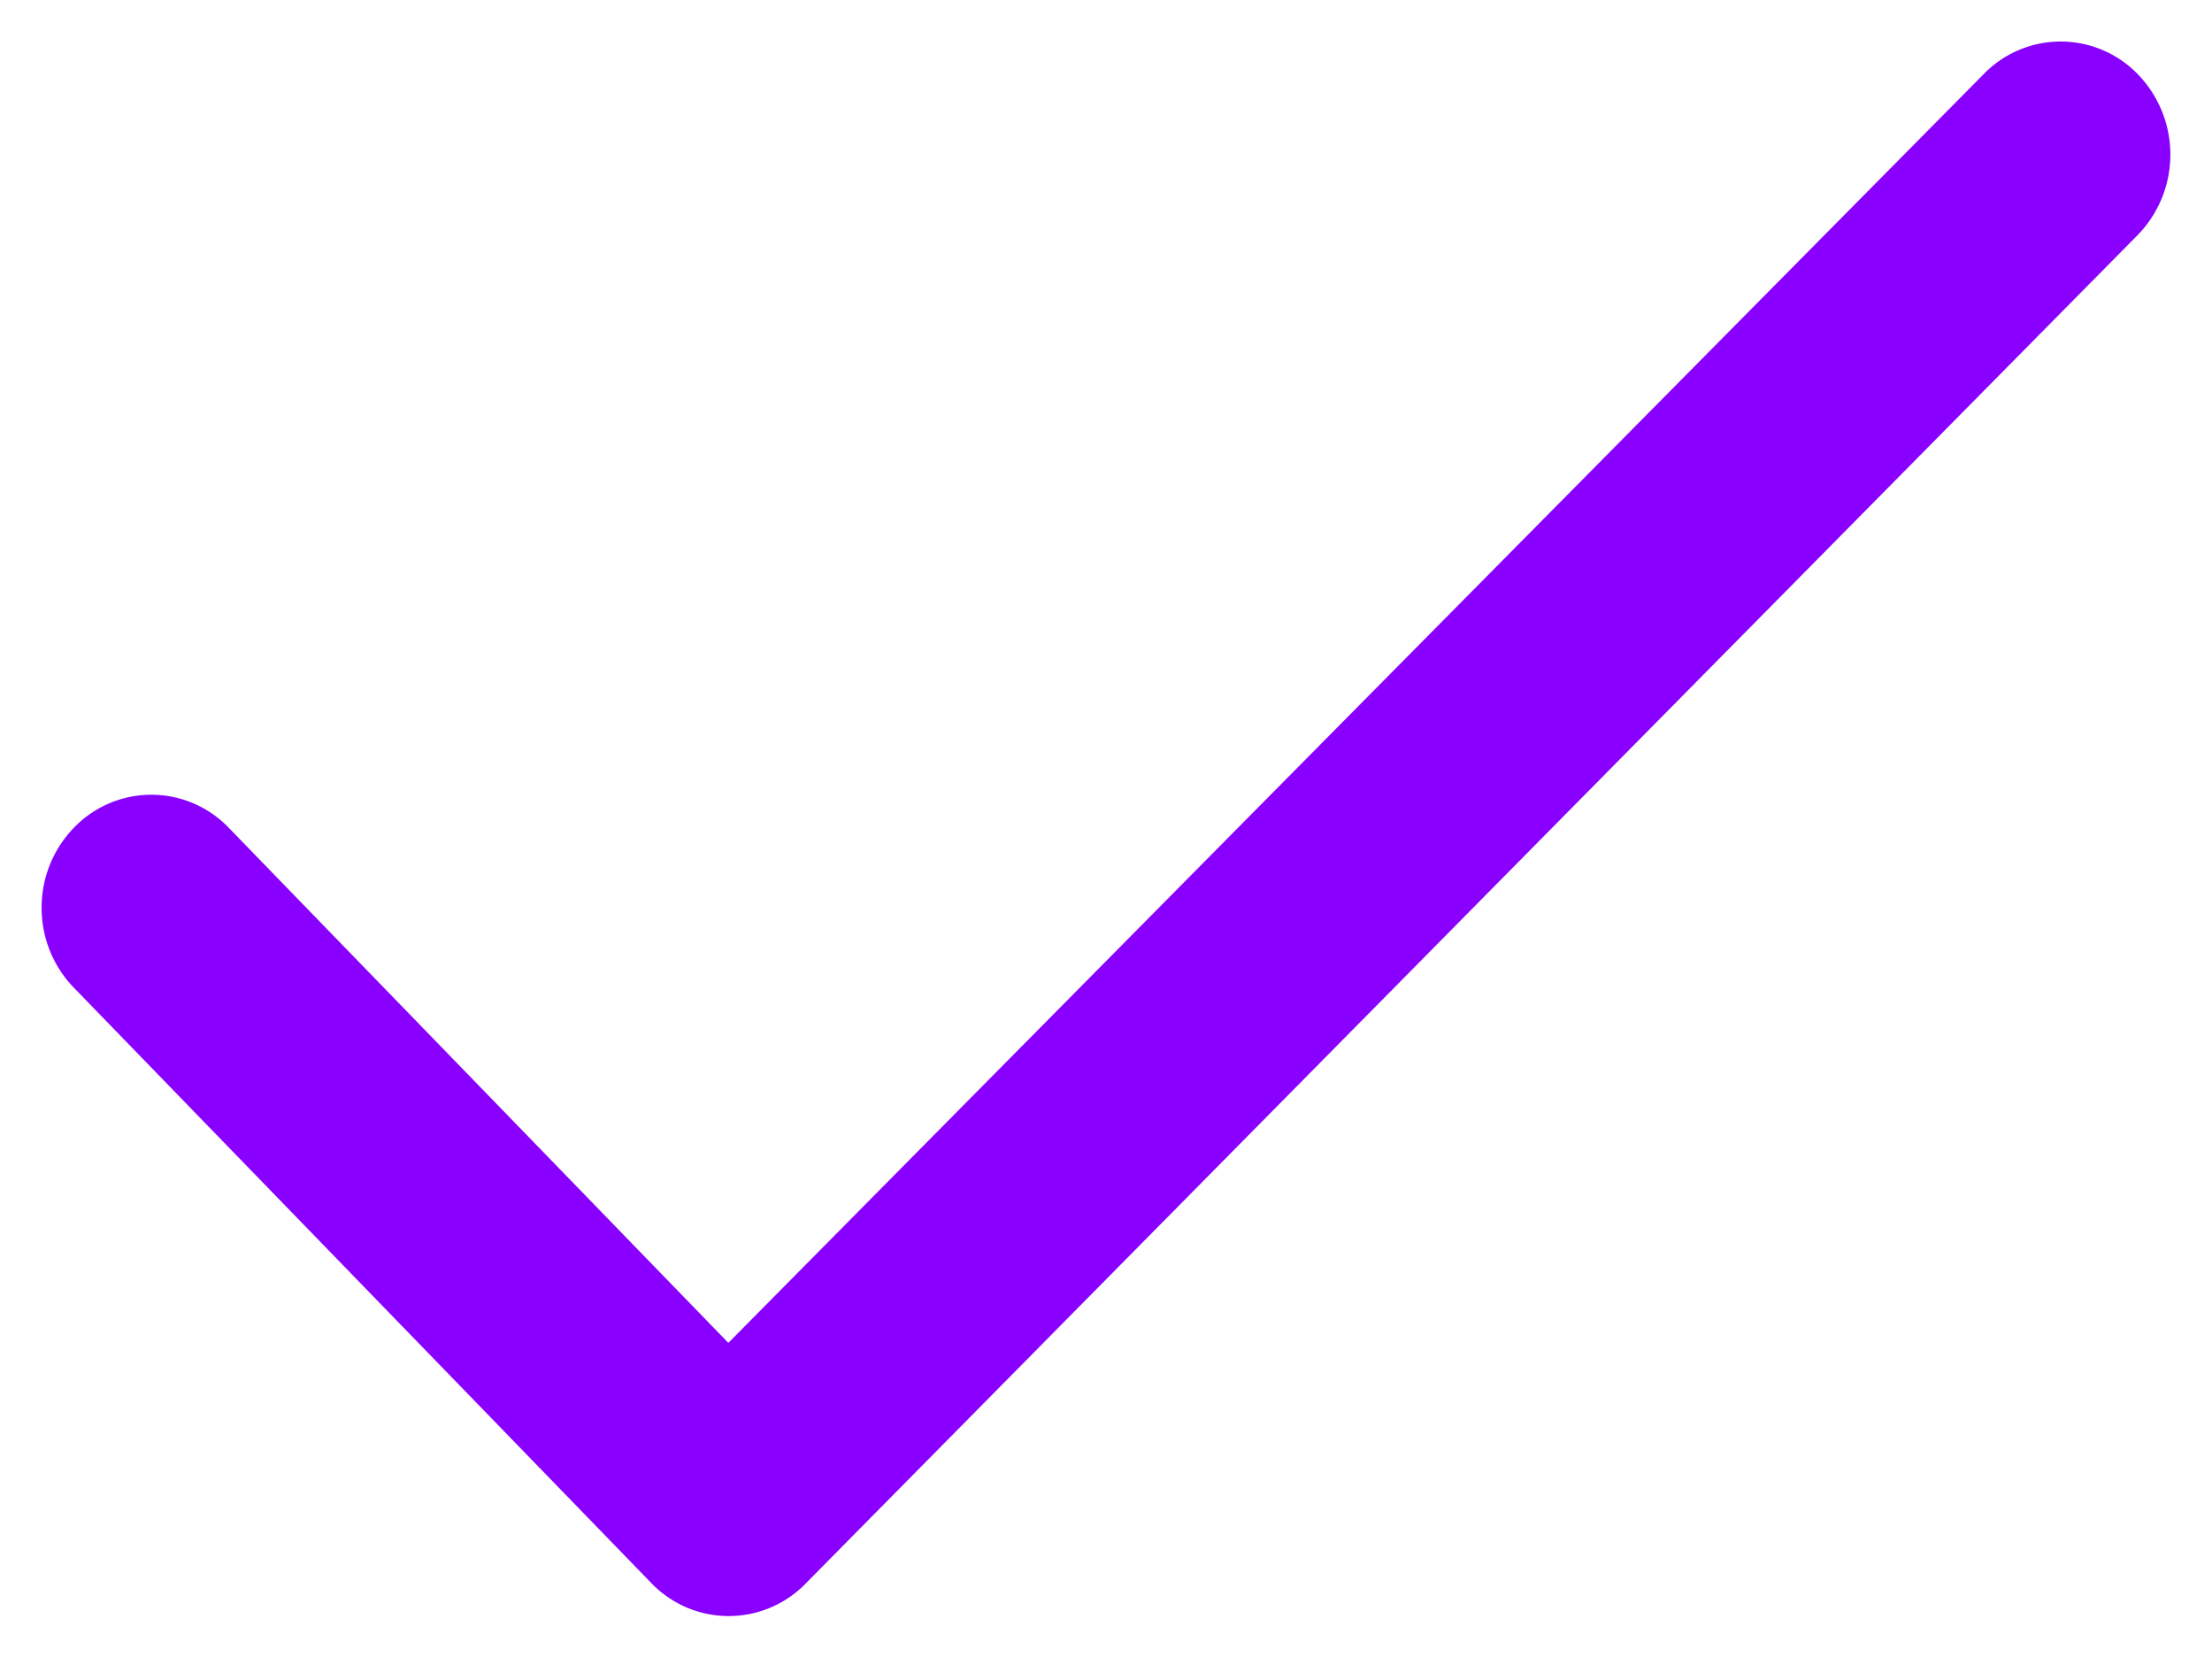 <svg xmlns="http://www.w3.org/2000/svg" width="26.571" height="19.911" viewBox="0 0 26.571 19.911"><g transform="translate(-394.5 -10829.558)"><path d="M-1.525,13.611a1.376,1.376,0,0,1-.96-.386,1.289,1.289,0,0,1,0-1.863l6.187-6L-11.534-9.711a1.289,1.289,0,0,1,0-1.863,1.387,1.387,0,0,1,1.92,0l16.2,16a1.289,1.289,0,0,1,0,1.863L-.566,13.225a1.376,1.376,0,0,1-.96.386" transform="translate(408.611 10841.989) rotate(90)" fill="#8900ff"/><path d="M-1.525,14.111a1.867,1.867,0,0,1-1.308-.527,1.785,1.785,0,0,1-.55-1.29A1.785,1.785,0,0,1-2.833,11L2.987,5.357-11.886-9.356a1.783,1.783,0,0,1-.546-1.288,1.783,1.783,0,0,1,.55-1.29,1.864,1.864,0,0,1,1.307-.527,1.868,1.868,0,0,1,1.308.527L6.933,4.073a1.789,1.789,0,0,1,0,2.576L-.217,13.584A1.867,1.867,0,0,1-1.525,14.111ZM-10.575-11.46a.87.87,0,0,0-.611.244.792.792,0,0,0-.246.572.794.794,0,0,0,.246.573L4.416,5.364l-6.553,6.357a.793.793,0,0,0-.246.573.793.793,0,0,0,.246.573.872.872,0,0,0,.612.245.872.872,0,0,0,.612-.245L6.234,5.933a.789.789,0,0,0,0-1.145l-16.2-16.007A.871.871,0,0,0-10.575-11.46Z" transform="translate(408.611 10841.989) rotate(90)" fill="rgba(0,0,0,0)"/></g></svg>